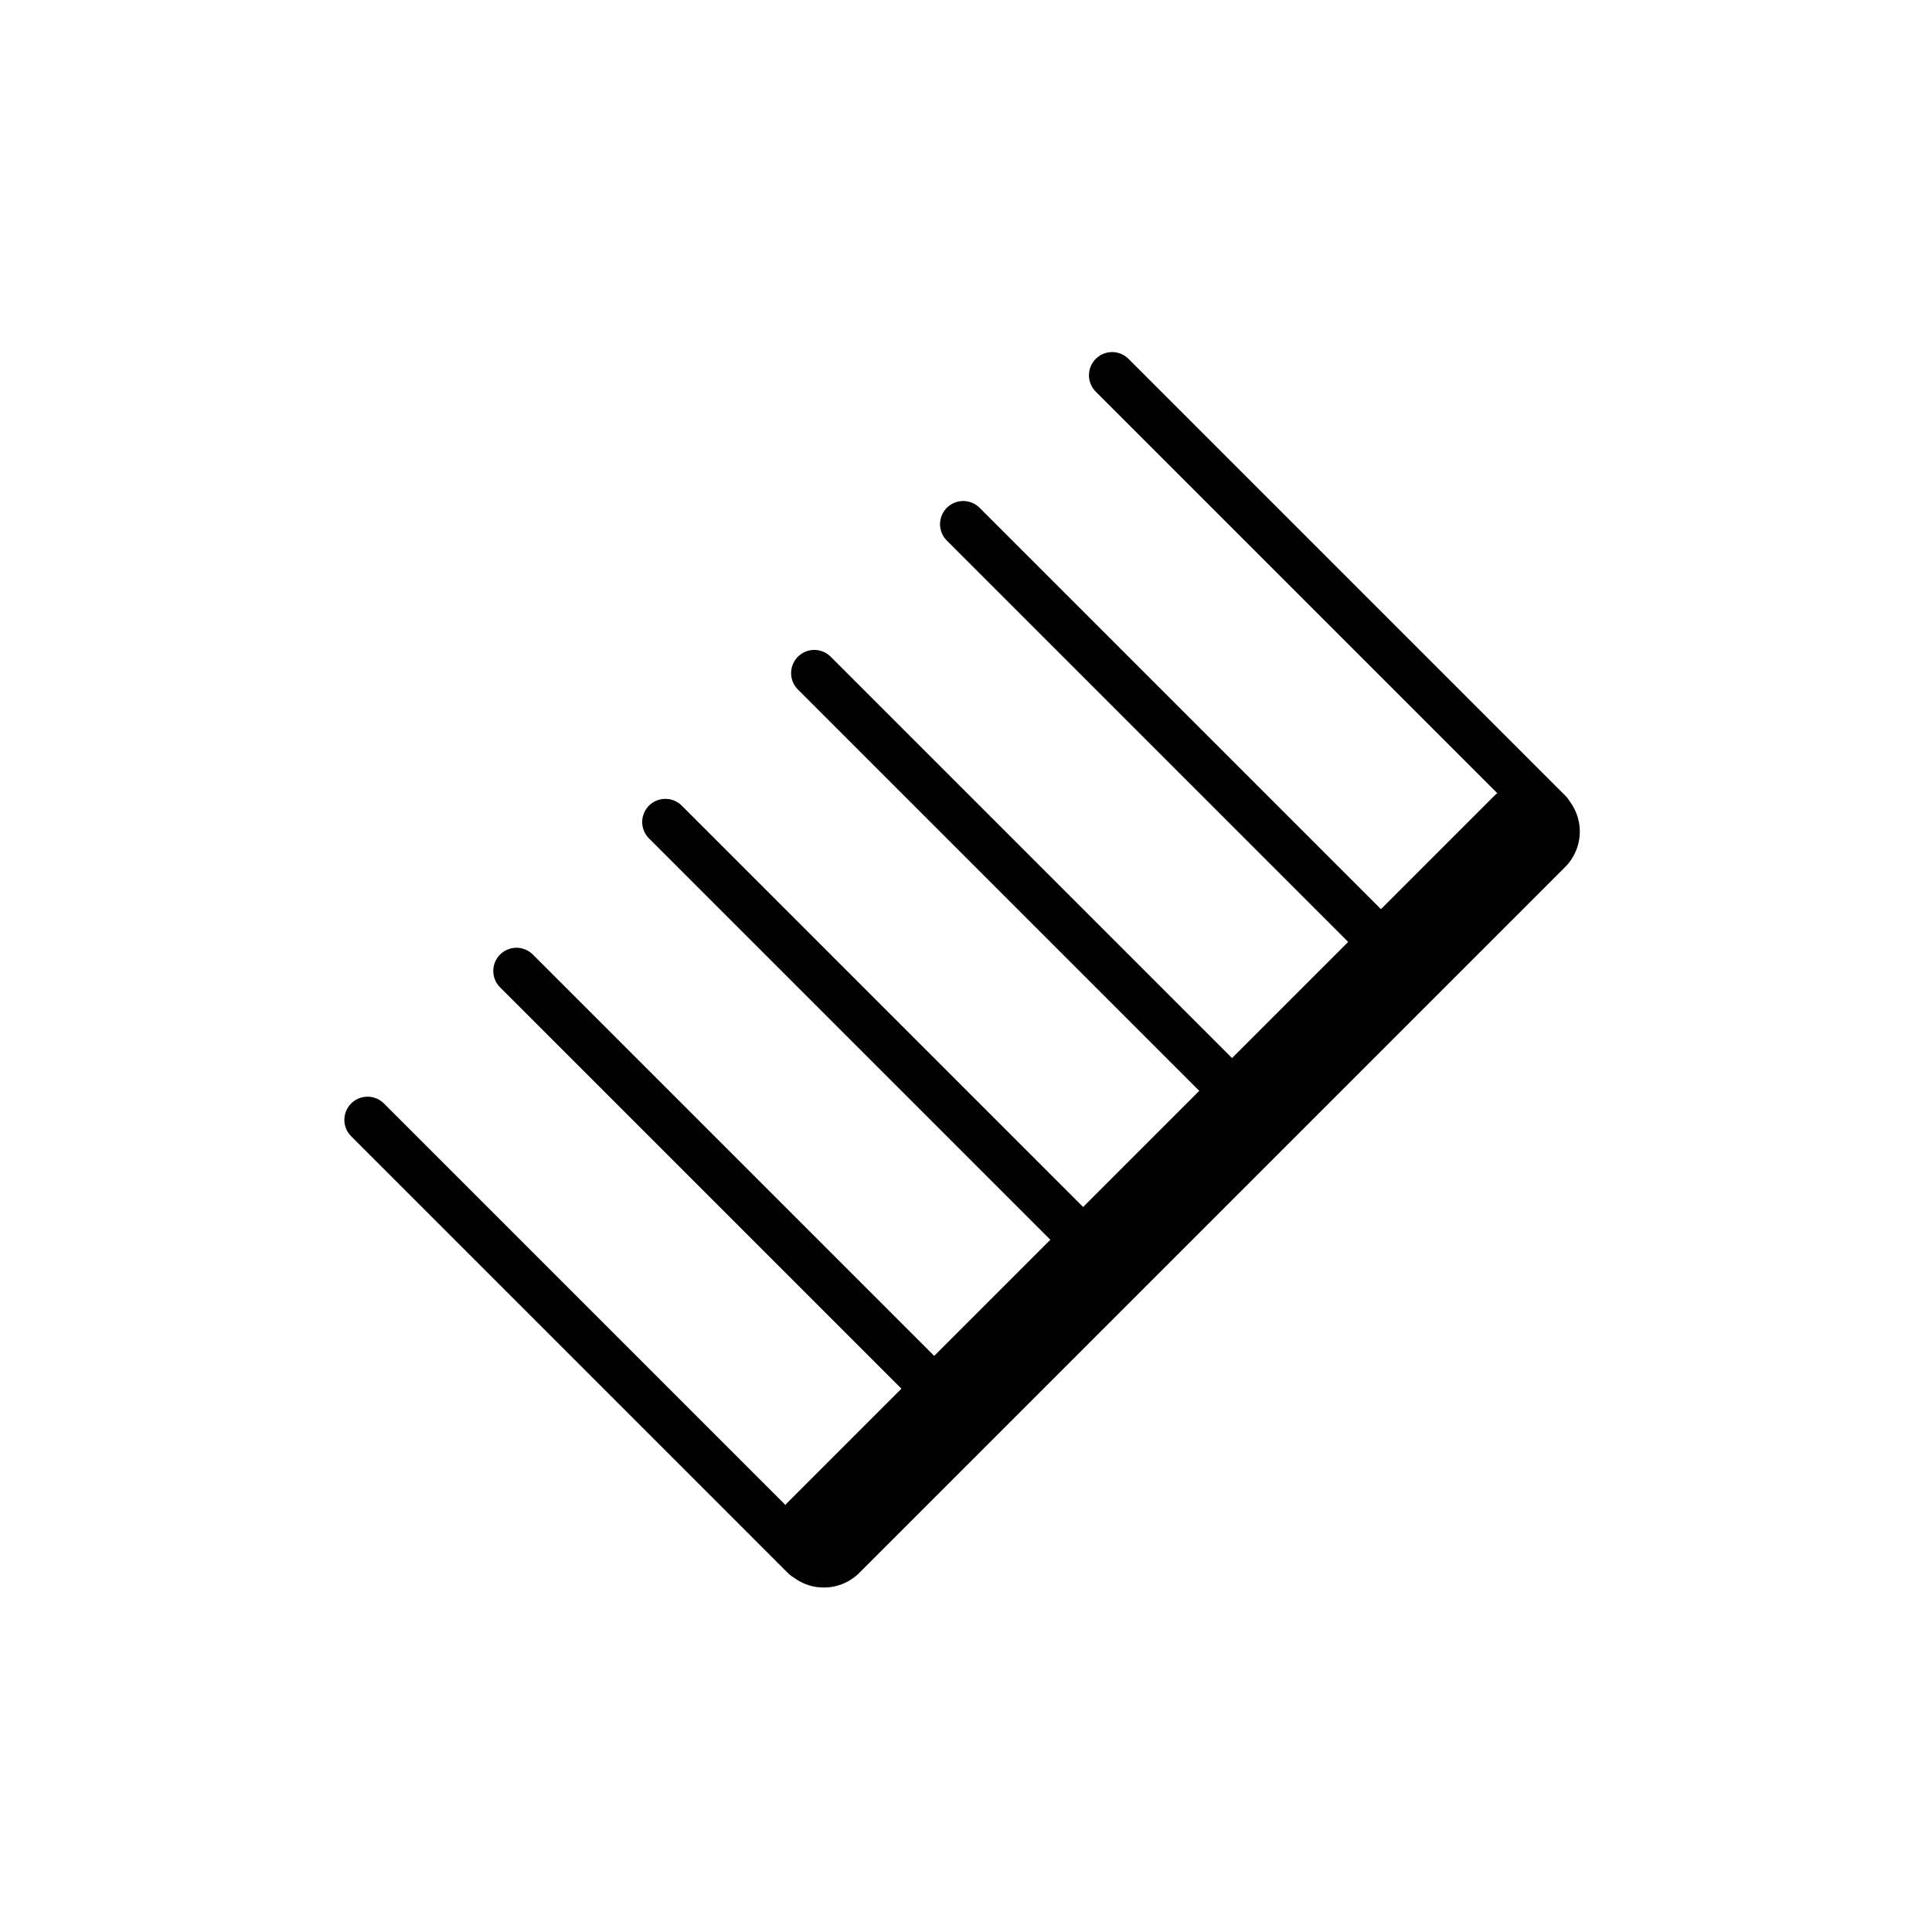<?xml version="1.0" encoding="utf-8"?>
<!-- Generator: Adobe Illustrator 28.2.0, SVG Export Plug-In . SVG Version: 6.00 Build 0)  -->
<svg version="1.1" id="Calque_1" xmlns="http://www.w3.org/2000/svg" xmlns:xlink="http://www.w3.org/1999/xlink" x="0px" y="0px"
	 viewBox="0 0 500 500" style="enable-background:new 0 0 500 500;" xml:space="preserve">
<style type="text/css">
	.st0{fill:#FFFFFF;stroke:#000000;stroke-width:26;stroke-linecap:round;stroke-linejoin:round;stroke-miterlimit:10;}
	.st1{fill:#FFFFFF;stroke:#000000;stroke-width:6;stroke-linecap:round;stroke-linejoin:round;stroke-miterlimit:10;}
	.st2{fill:#FFFFFF;stroke:#000000;stroke-width:26;stroke-linecap:round;stroke-miterlimit:10;}
	.st3{fill:#FFFFFF;stroke:#000000;stroke-width:12;stroke-linecap:round;stroke-linejoin:round;stroke-miterlimit:10;}
</style>
<line class="st2" x1="395.85" y1="215.21" x2="213.21" y2="397.85"/>
<line class="st3" x1="208.18" y1="402.88" x2="95.12" y2="289.82"/>
<line class="st3" x1="287.82" y1="97.12" x2="400.88" y2="210.18"/>
<line class="st3" x1="133.66" y1="251.28" x2="246.72" y2="364.34"/>
<line class="st3" x1="172.2" y1="212.74" x2="285.26" y2="325.8"/>
<line class="st3" x1="210.74" y1="174.2" x2="323.8" y2="287.26"/>
<line class="st3" x1="249.28" y1="135.66" x2="362.34" y2="248.72"/>
</svg>

